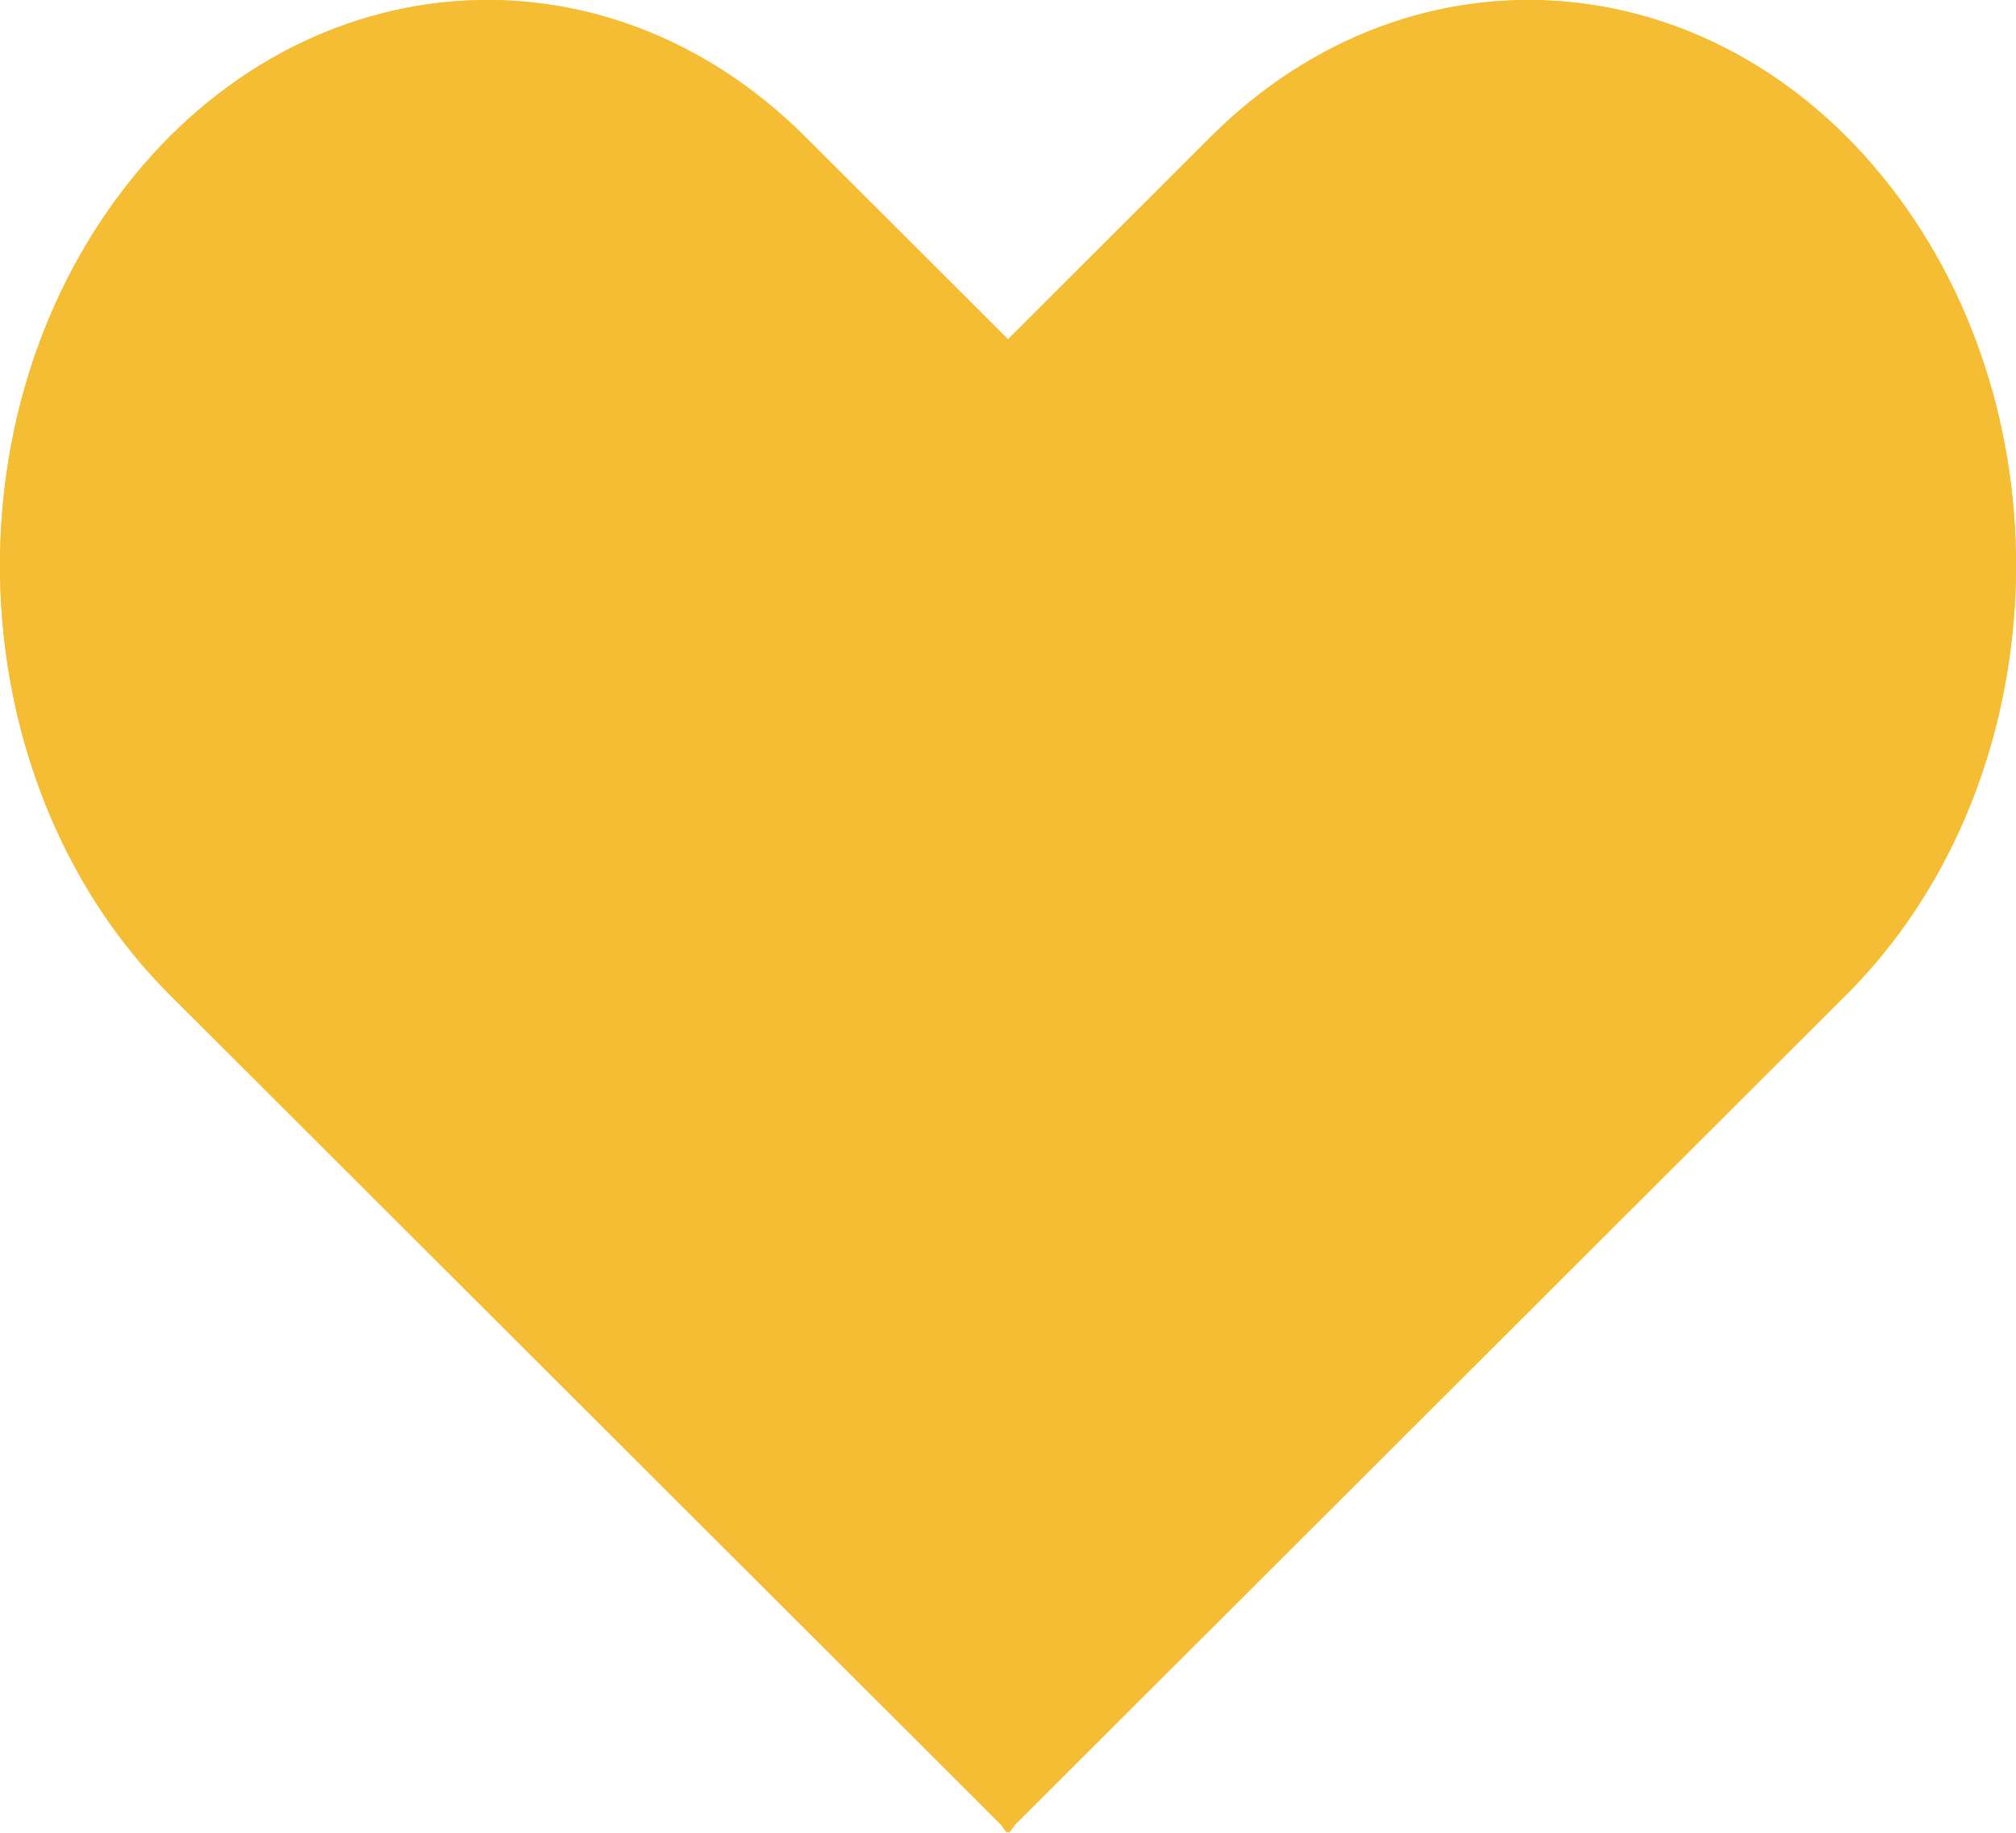 <svg width="44" height="40" viewBox="0 0 44 40" fill="none" xmlns="http://www.w3.org/2000/svg">
<path d="M17.574 2.986C13.117 -1.463 6.396 -0.873 2.567 4.303C-1.258 9.473 -0.75 17.262 3.701 21.706L21.832 39.808L21.975 40L22 39.975L22.025 40L22.168 39.808L40.299 21.706C44.75 17.262 45.258 9.473 41.433 4.303C37.604 -0.873 30.883 -1.463 26.426 2.986L22 7.405L17.574 2.986Z" fill="#F5BD33"/>
<path d="M26.779 3.34C31.01 -0.884 37.376 -0.341 41.031 4.601C44.714 9.578 44.216 17.089 39.946 21.352L22 39.269L4.054 21.352C-0.216 17.089 -0.714 9.578 2.969 4.601C6.624 -0.341 12.99 -0.884 17.221 3.34L21.646 7.759L22 8.112L22.354 7.759L26.779 3.34Z" stroke="#F5BD33"/>
</svg>
